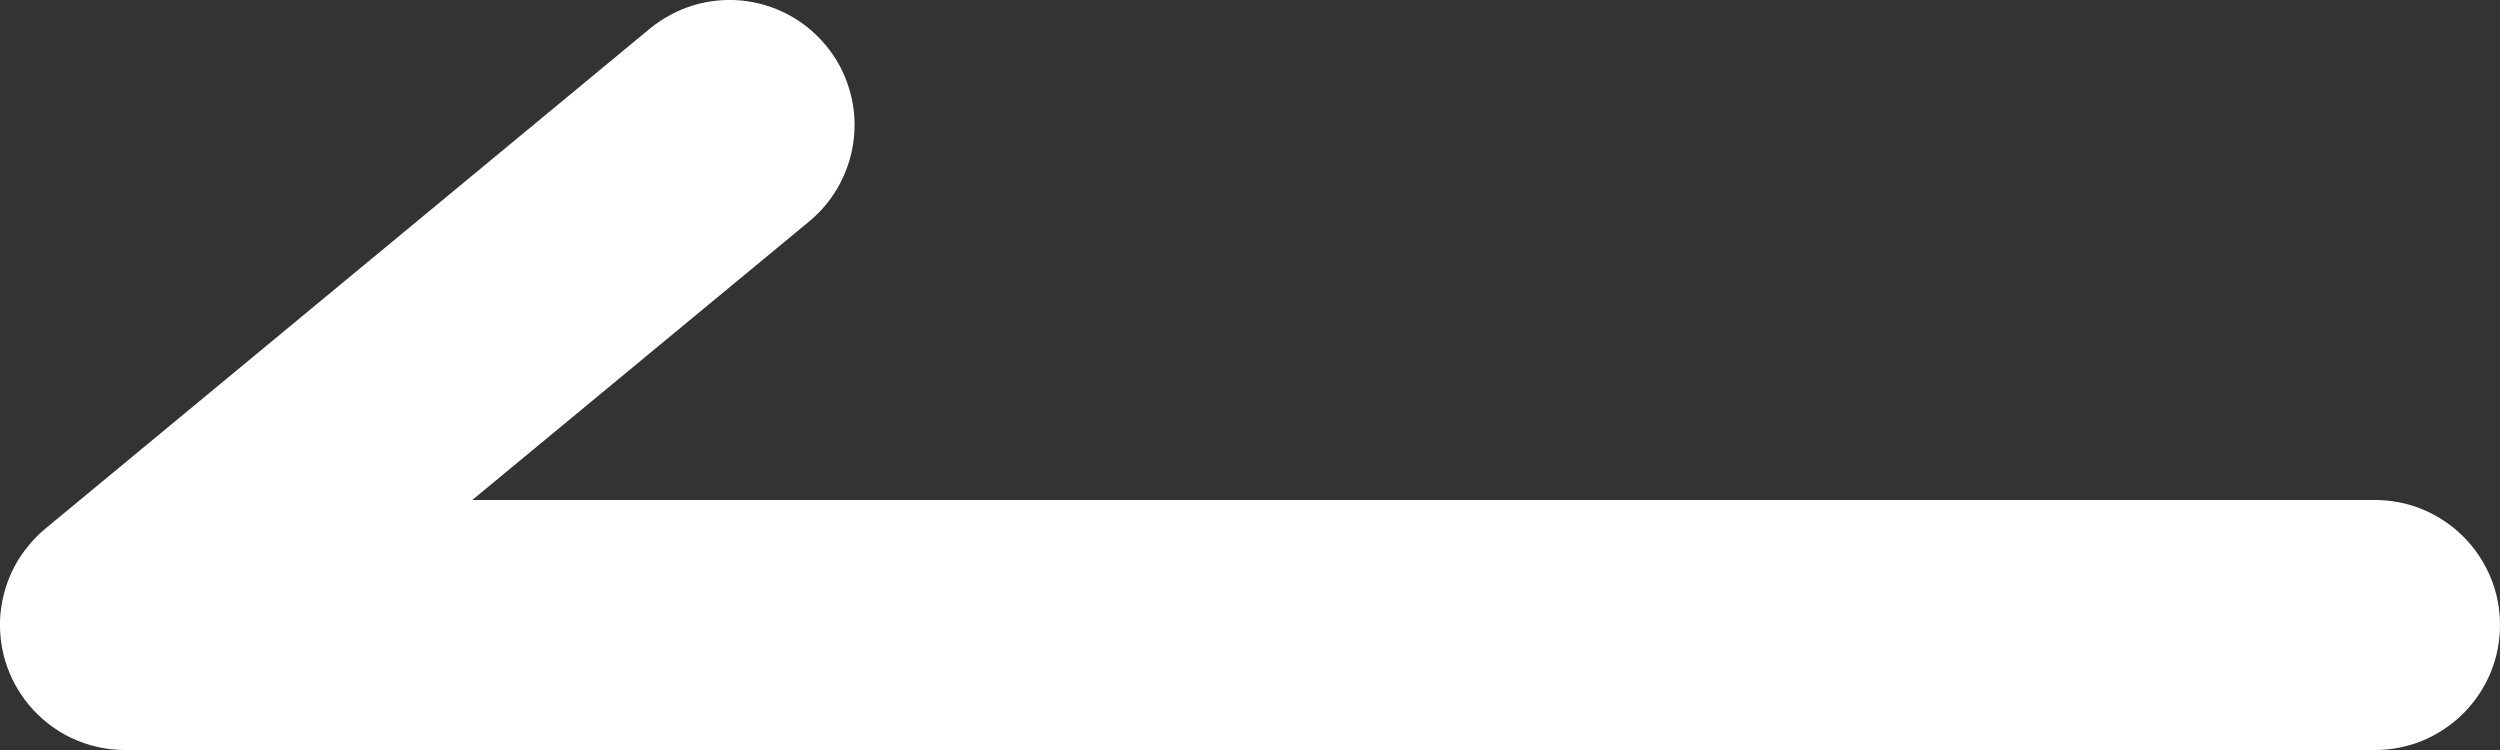 <svg xmlns="http://www.w3.org/2000/svg" xmlns:xlink="http://www.w3.org/1999/xlink" fill="none" version="1.1" width="20" height="6" viewBox="0 0 20 6"><rect x="0" y="0" width="20" height="6" fill="#333333" stroke="none"/><g transform="matrix(-1,0,0,1,38,0)"><path d="M37.637,4.229L32.801,0.229Q32.725,0.167,32.638,0.12Q32.552,0.073,32.458,0.044Q32.364,0.015,32.266,0.005Q32.168,-0.005,32.069,0.004Q31.971,0.014,31.877,0.042Q31.783,0.07,31.696,0.116Q31.609,0.162,31.532,0.225Q31.456,0.287,31.393,0.363Q31.266,0.516,31.208,0.706Q31.149,0.896,31.168,1.094Q31.187,1.292,31.28,1.468Q31.373,1.644,31.526,1.771L34.222,4L19,4Q18.902,4,18.805,4.019Q18.708,4.038,18.617,4.076Q18.526,4.114,18.444,4.169Q18.363,4.223,18.293,4.293Q18.223,4.363,18.169,4.444Q18.114,4.526,18.076,4.617Q18.038,4.708,18.019,4.805Q18,4.902,18,5Q18,5.098,18.019,5.195Q18.038,5.292,18.076,5.383Q18.114,5.474,18.169,5.556Q18.223,5.637,18.293,5.707Q18.363,5.777,18.444,5.831Q18.526,5.886,18.617,5.924Q18.708,5.962,18.805,5.981Q18.902,6,19,6L37,6Q37.11,6,37.218,5.976Q37.326,5.952,37.426,5.905Q37.526,5.858,37.613,5.79Q37.7,5.722,37.771,5.637Q37.833,5.561,37.88,5.475Q37.927,5.388,37.956,5.294Q37.985,5.2,37.995,5.102Q38.005,5.004,37.996,4.906Q37.986,4.808,37.958,4.713Q37.93,4.619,37.884,4.532Q37.838,4.445,37.775,4.369Q37.713,4.292,37.637,4.229Z" fill-rule="evenodd" fill="#FFFFFF" fill-opacity="1"/></g></svg>